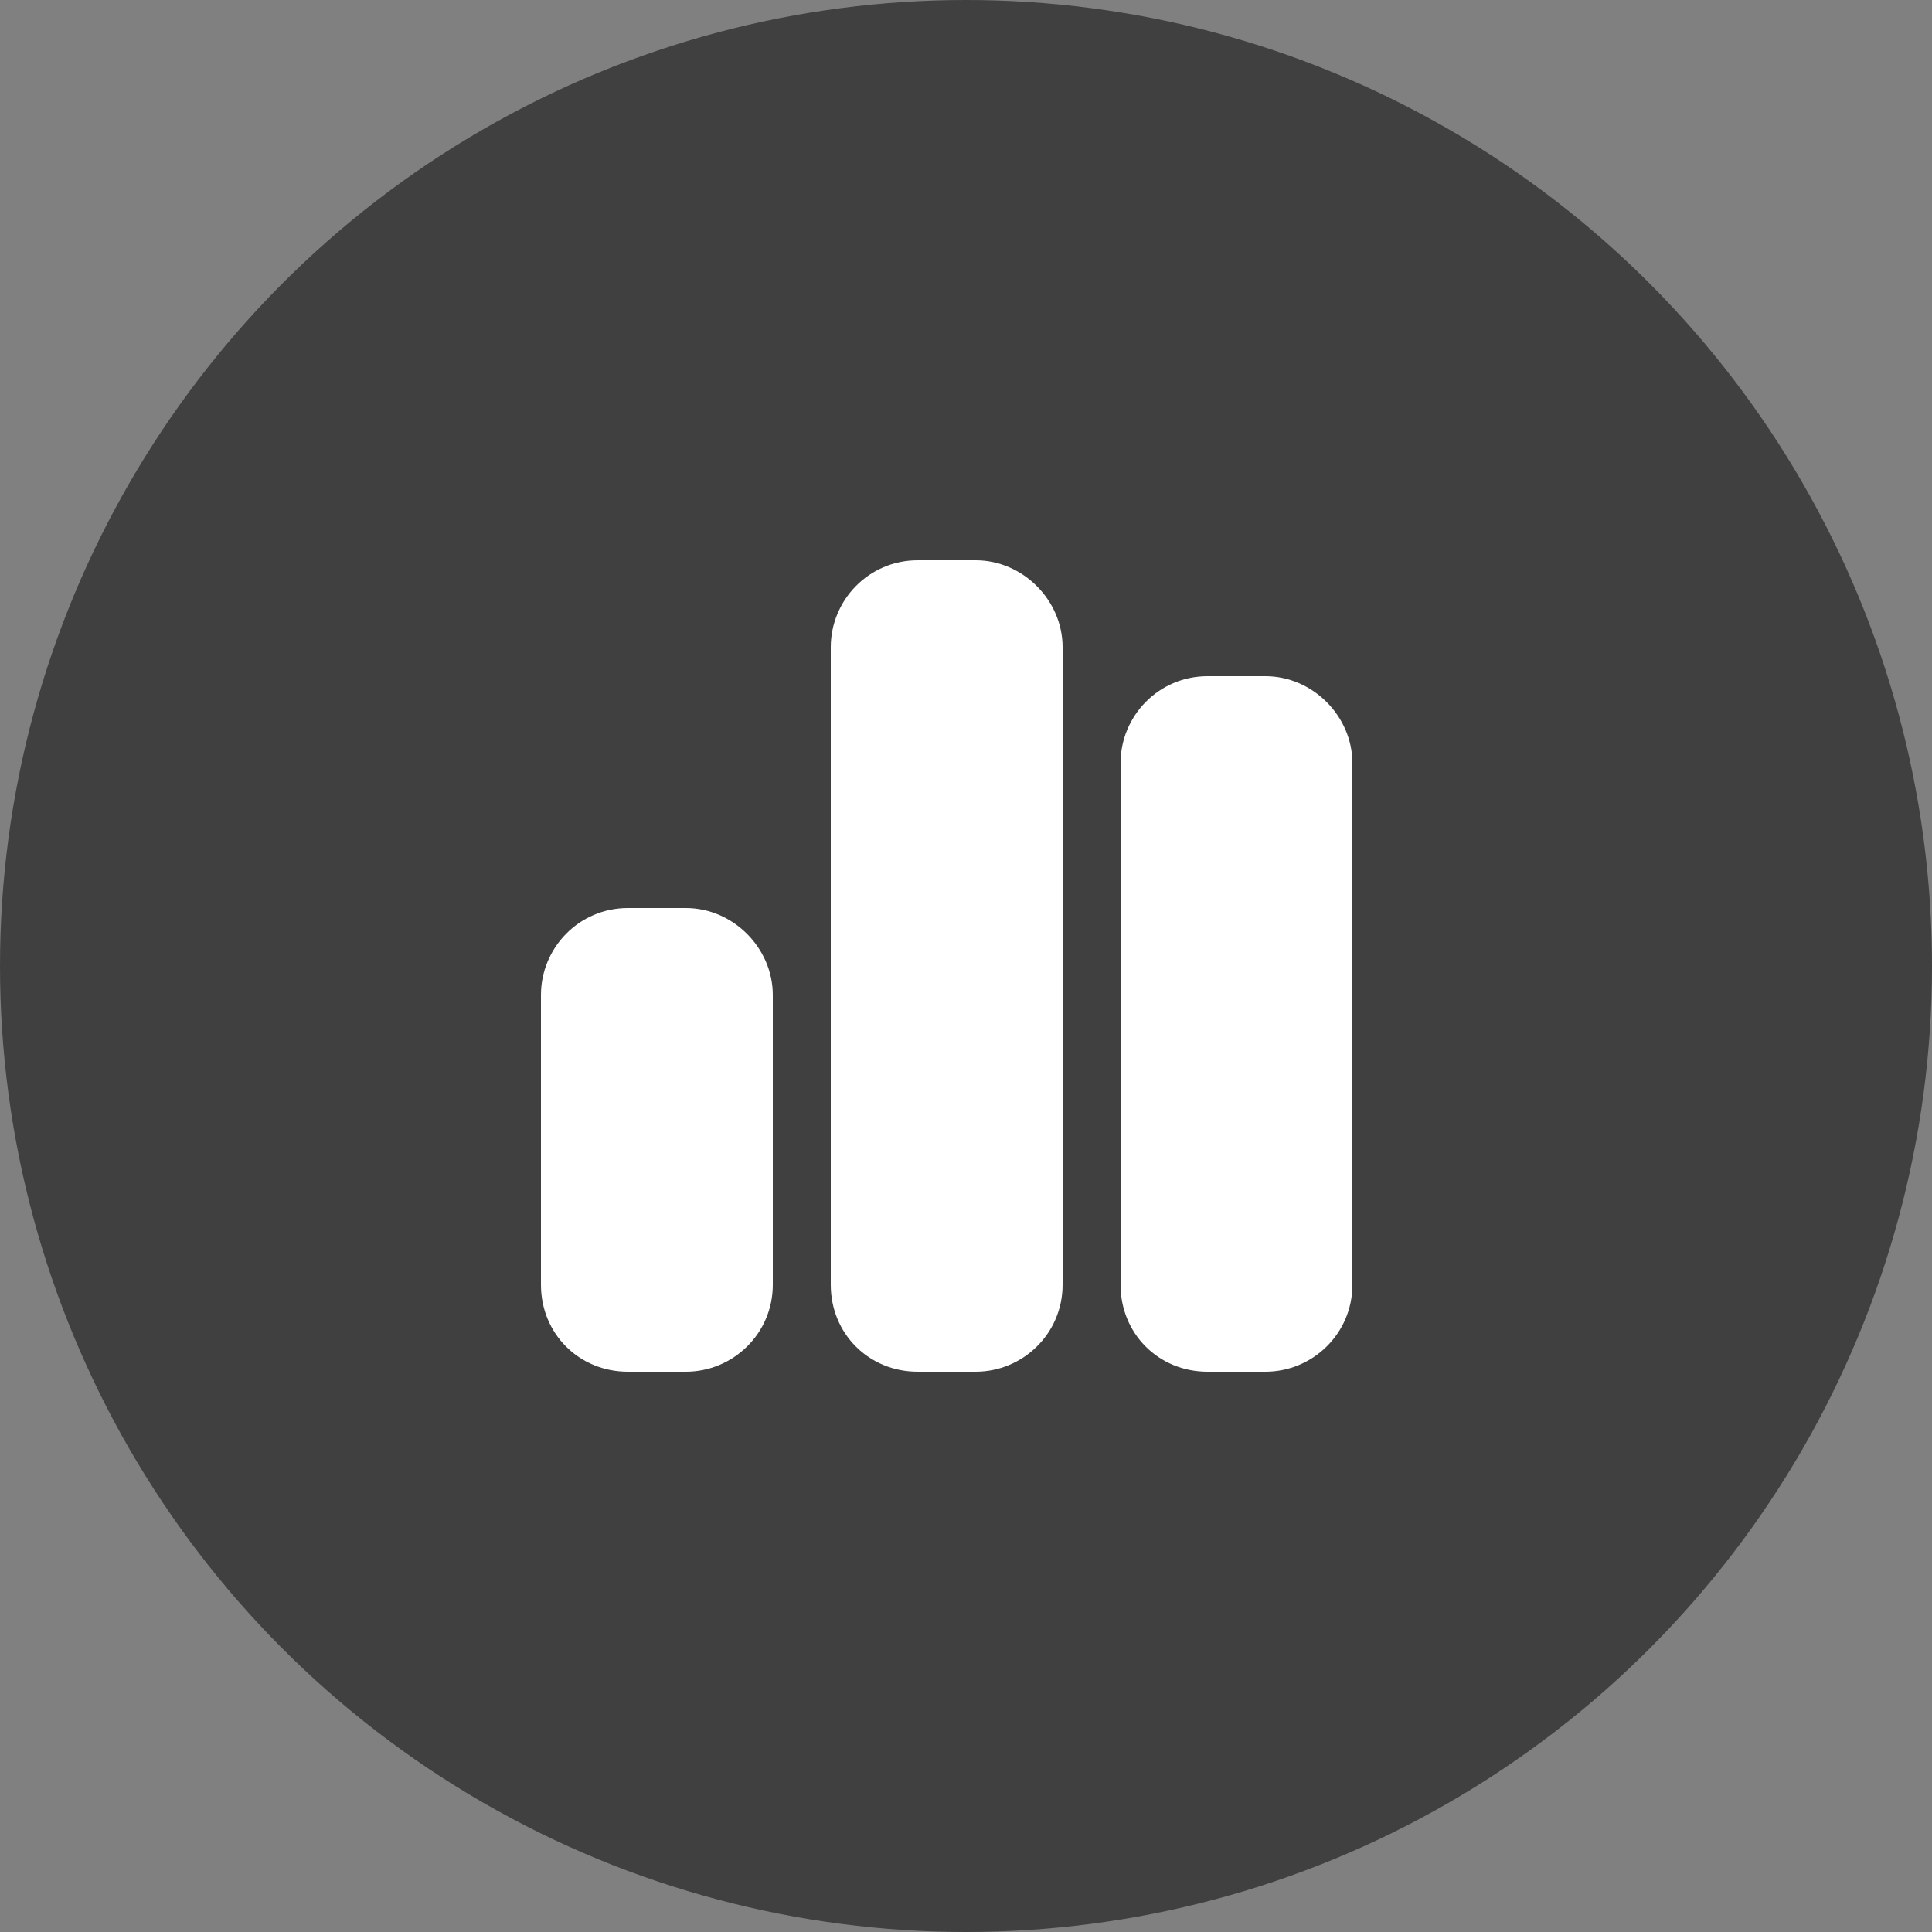 <svg width="50" height="50" viewBox="0 0 50 50" fill="none" xmlns="http://www.w3.org/2000/svg">
<rect x="0" y="0" width="50" height="50" fill="#808080" stroke="none"/>
<circle cx="25" cy="25" r="25" fill="#404040"/>
<path d="M21.5 16.75C21.5 15.531 22.484 14.5 23.75 14.5H25.25C26.469 14.5 27.5 15.531 27.5 16.75V33.25C27.5 34.516 26.469 35.5 25.25 35.5H23.75C22.484 35.5 21.5 34.516 21.5 33.25V16.75ZM14 25.75C14 24.531 14.984 23.5 16.25 23.5H17.75C18.969 23.5 20 24.531 20 25.75V33.25C20 34.516 18.969 35.5 17.75 35.5H16.25C14.984 35.5 14 34.516 14 33.25V25.75ZM31.25 17.5H32.75C33.969 17.5 35 18.531 35 19.75V33.25C35 34.516 33.969 35.5 32.75 35.5H31.25C29.984 35.5 29 34.516 29 33.25V19.75C29 18.531 29.984 17.5 31.25 17.5Z" fill="white"/>
</svg>
